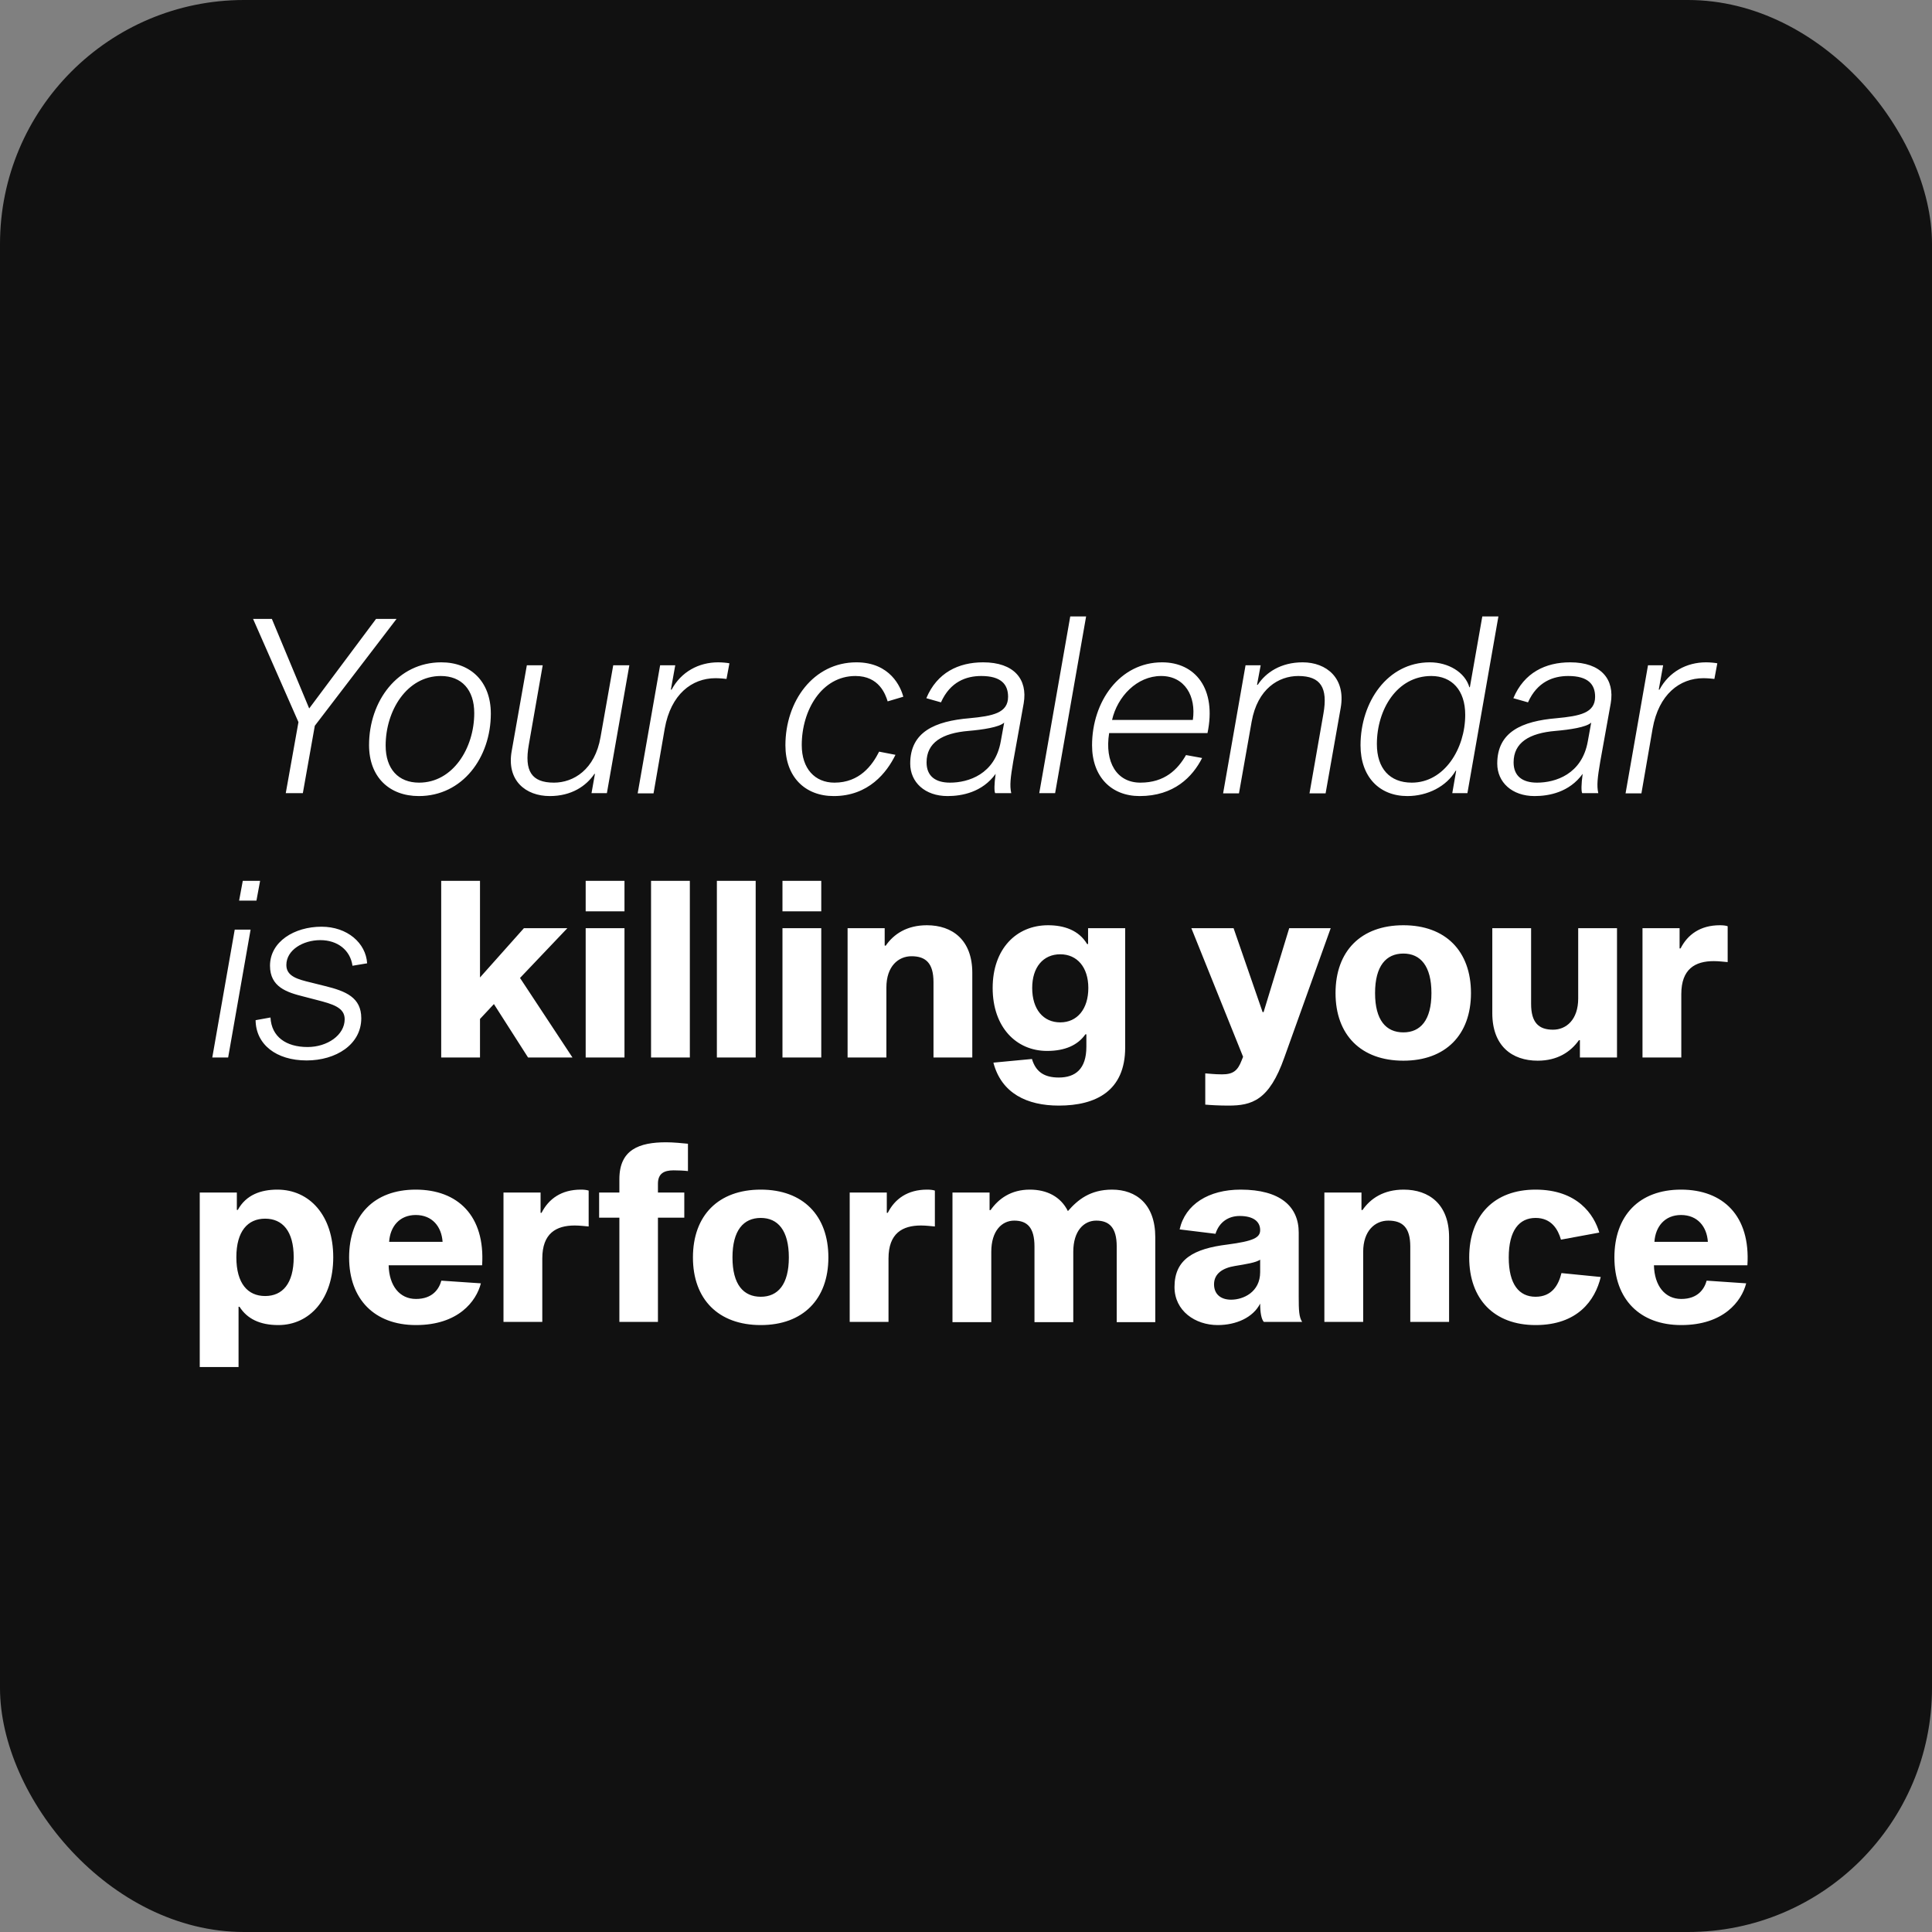 <svg width="190" height="190" viewBox="0 0 190 190" fill="none" xmlns="http://www.w3.org/2000/svg">
<rect x="0" y="0" width="190" height="190" fill="#808080" stroke="none"/>
<rect width="190" height="190" rx="24" fill="#111111"/>
<path d="M38.999 60.864L30.959 71.376L29.783 78H28.103L29.351 71.016L24.887 60.864H26.735L30.407 69.672L36.983 60.864H38.999ZM41.191 78.288C38.286 78.288 36.294 76.416 36.294 73.272C36.294 68.952 39.102 65.136 43.398 65.136C46.279 65.136 48.27 67.032 48.27 70.176C48.27 74.496 45.486 78.288 41.191 78.288ZM43.35 66.48C40.014 66.48 37.926 69.888 37.926 73.32C37.926 75.624 39.175 76.968 41.215 76.968C44.55 76.968 46.639 73.56 46.639 70.128C46.639 67.824 45.391 66.48 43.35 66.48ZM58.508 76.104H58.46C57.644 77.304 56.204 78.288 54.068 78.288C51.692 78.288 49.796 76.752 50.324 73.848L51.812 65.424H53.372L52.004 73.248C51.548 75.816 52.268 76.968 54.476 76.968C56.396 76.968 58.508 75.696 59.06 72.48L60.308 65.424H61.892L59.684 78H58.172L58.508 76.104ZM66.407 65.424L65.975 67.824H66.047C66.983 66.072 68.711 65.136 70.631 65.136C71.015 65.136 71.519 65.184 71.735 65.232L71.447 66.768C71.279 66.744 70.751 66.696 70.367 66.696C68.039 66.696 65.975 68.28 65.375 71.64L64.271 78.024H62.711L64.919 65.424H66.407ZM82.064 76.968C84.535 76.968 85.784 75.264 86.456 73.92L88.064 74.232C87.224 75.96 85.424 78.288 81.992 78.288C79.159 78.288 77.24 76.392 77.24 73.296C77.24 68.952 79.999 65.136 84.224 65.136C87.559 65.136 88.591 67.584 88.832 68.52L87.296 68.976C87.079 68.28 86.456 66.48 84.127 66.48C80.816 66.48 78.847 69.84 78.847 73.272C78.847 75.6 80.144 76.968 82.064 76.968ZM96.69 65.136C99.714 65.136 101.082 66.792 100.674 69.168L99.642 74.904C99.378 76.464 99.282 77.256 99.45 78H97.866C97.77 77.808 97.77 77.136 97.914 76.104C96.594 77.928 94.578 78.288 93.186 78.288C90.954 78.288 89.514 76.92 89.514 75.096C89.514 71.976 91.938 70.92 95.346 70.632C97.626 70.416 99.138 70.128 99.138 68.52C99.138 67.296 98.442 66.48 96.498 66.48C95.034 66.48 93.45 67.032 92.538 69.072L91.098 68.664C92.154 66.144 94.266 65.136 96.69 65.136ZM98.418 72.912L98.754 71.064C98.274 71.52 96.642 71.76 95.25 71.88C92.658 72.096 91.122 73.032 91.122 74.976C91.122 76.32 91.986 76.968 93.426 76.968C95.226 76.968 97.842 76.152 98.418 72.912ZM105.252 60.624H106.812L103.764 78H102.204L105.252 60.624ZM116.637 74.256L118.221 74.544C117.285 76.392 115.461 78.288 112.077 78.288C109.293 78.288 107.397 76.392 107.397 73.296C107.397 69 110.109 65.136 114.285 65.136C117.549 65.136 119.661 67.728 118.749 72.096H109.077C108.621 74.952 109.821 76.968 112.149 76.968C114.549 76.968 115.821 75.672 116.637 74.256ZM114.189 66.48C111.813 66.48 109.893 68.496 109.365 70.8H117.309C117.645 68.472 116.517 66.48 114.189 66.48ZM123.62 67.344H123.692C124.484 66.144 125.948 65.136 128.108 65.136C130.46 65.136 132.356 66.696 131.852 69.6L130.364 78.024H128.78L130.148 70.2C130.604 67.632 129.884 66.48 127.676 66.48C125.756 66.48 123.668 67.728 123.092 70.968L121.844 78.024H120.284L122.492 65.424H123.98L123.62 67.344ZM140.615 65.136C142.415 65.136 144.071 66.096 144.503 67.584H144.551L145.775 60.624H147.359L144.311 78H142.823L143.207 75.792H143.159C142.247 77.352 140.375 78.288 138.407 78.288C135.647 78.288 133.799 76.392 133.799 73.296C133.799 69.048 136.439 65.136 140.615 65.136ZM138.839 76.968C142.055 76.968 144.095 73.608 144.095 70.296C144.095 67.872 142.775 66.48 140.759 66.48C137.375 66.48 135.407 69.792 135.407 73.176C135.407 75.576 136.679 76.968 138.839 76.968ZM154.421 65.136C157.445 65.136 158.813 66.792 158.405 69.168L157.373 74.904C157.109 76.464 157.013 77.256 157.181 78H155.597C155.501 77.808 155.501 77.136 155.645 76.104C154.325 77.928 152.309 78.288 150.917 78.288C148.685 78.288 147.245 76.92 147.245 75.096C147.245 71.976 149.669 70.92 153.077 70.632C155.357 70.416 156.869 70.128 156.869 68.52C156.869 67.296 156.173 66.48 154.229 66.48C152.765 66.48 151.181 67.032 150.269 69.072L148.829 68.664C149.885 66.144 151.997 65.136 154.421 65.136ZM156.149 72.912L156.485 71.064C156.005 71.52 154.373 71.76 152.981 71.88C150.389 72.096 148.853 73.032 148.853 74.976C148.853 76.32 149.717 76.968 151.157 76.968C152.957 76.968 155.573 76.152 156.149 72.912ZM163.559 65.424L163.127 67.824H163.199C164.135 66.072 165.863 65.136 167.783 65.136C168.167 65.136 168.671 65.184 168.887 65.232L168.599 66.768C168.431 66.744 167.903 66.696 167.519 66.696C165.191 66.696 163.127 68.28 162.527 71.64L161.423 78.024H159.863L162.071 65.424H163.559ZM23.876 86.624H25.58L25.22 88.568H23.516L23.876 86.624ZM23.084 91.424H24.644L22.436 104H20.876L23.084 91.424ZM36.105 94.736L34.665 94.976C34.449 93.44 33.201 92.456 31.497 92.456C29.817 92.456 28.161 93.416 28.161 94.904C28.161 96.032 29.313 96.32 30.609 96.632L31.953 96.968C34.017 97.472 35.529 98.096 35.529 100.136C35.529 102.728 33.033 104.288 30.153 104.288C27.153 104.288 25.161 102.704 25.137 100.328L26.601 100.064C26.697 101.96 28.137 102.968 30.249 102.968C32.193 102.968 33.897 101.792 33.897 100.232C33.897 99.08 32.721 98.744 31.137 98.336L29.841 98C28.209 97.592 26.553 97.064 26.553 94.976C26.553 92.6 28.953 91.136 31.617 91.136C34.161 91.136 35.985 92.744 36.105 94.736ZM47.205 100.208V104H43.389V86.624H47.205V96.128L51.525 91.28H55.797L51.141 96.176L56.301 104H51.933L48.573 98.744L47.205 100.208ZM57.598 86.624H61.414V89.624H57.598V86.624ZM57.598 91.28H61.414V104H57.598V91.28ZM64.026 86.624H67.842V104H64.026V86.624ZM70.5 86.624H74.316V104H70.5V86.624ZM76.951 86.624H80.766V89.624H76.951V86.624ZM76.951 91.28H80.766V104H76.951V91.28ZM87.003 92.984L87.099 93.008C87.891 91.856 89.187 90.992 91.155 90.992C93.651 90.992 95.619 92.432 95.619 95.672V104H91.803V96.584C91.803 94.712 91.035 94.04 89.643 94.04C88.347 94.04 87.171 95.024 87.171 97.112V104H83.355V91.28H87.003V92.984ZM110.654 91.28V103.016C110.654 107.288 107.774 108.728 104.126 108.728C101.006 108.728 98.486 107.528 97.694 104.504L101.486 104.144C101.87 105.44 102.734 105.968 104.126 105.968C105.734 105.968 106.838 105.152 106.838 102.944V101.72H106.742C105.998 102.776 104.75 103.352 102.974 103.352C99.926 103.352 97.622 101 97.622 97.16C97.622 93.344 99.926 90.992 103.07 90.992C104.63 90.992 106.094 91.472 106.91 92.84H107.006V91.28H110.654ZM104.27 100.544C105.926 100.544 107.03 99.248 107.03 97.16C107.03 95.12 105.926 93.848 104.27 93.848C102.59 93.848 101.51 95.12 101.51 97.16C101.51 99.248 102.59 100.544 104.27 100.544ZM130.866 91.28L126.306 104C124.818 108.224 123.114 108.728 120.81 108.728C119.898 108.728 119.058 108.68 118.53 108.632V105.56C118.938 105.584 119.442 105.656 120.186 105.656C121.266 105.656 121.722 105.296 122.106 104.288L122.25 103.928L117.162 91.28H121.314L124.17 99.536H124.266L126.786 91.28H130.866ZM138.013 90.992C142.165 90.992 144.661 93.536 144.661 97.664C144.661 101.768 142.165 104.312 138.013 104.312C133.837 104.312 131.341 101.768 131.341 97.664C131.341 93.536 133.837 90.992 138.013 90.992ZM138.013 101.528C139.693 101.528 140.773 100.328 140.773 97.664C140.773 95 139.693 93.776 138.013 93.776C136.309 93.776 135.229 95 135.229 97.664C135.229 100.328 136.309 101.528 138.013 101.528ZM155.374 102.296H155.278C154.462 103.448 153.166 104.312 151.222 104.312C148.702 104.312 146.758 102.872 146.758 99.632V91.28H150.574V98.72C150.574 100.592 151.342 101.264 152.734 101.264C154.03 101.264 155.206 100.28 155.206 98.192V91.28H159.022V104H155.374V102.296ZM165.177 91.28V93.272H165.273C165.969 91.904 167.217 90.992 169.137 90.992C169.401 90.992 169.713 91.016 169.905 91.088V94.616C169.593 94.592 169.041 94.52 168.537 94.52C166.713 94.52 165.345 95.288 165.345 97.76V104H161.529V91.28H165.177ZM27.372 130.312C25.548 130.312 24.3 129.688 23.556 128.512H23.46V134.44H19.644V117.28H23.292V118.984H23.388C24.204 117.496 25.668 116.992 27.276 116.992C30.444 116.992 32.772 119.536 32.772 123.64C32.772 127.768 30.444 130.312 27.372 130.312ZM26.076 119.848C24.372 119.848 23.244 121.072 23.244 123.64C23.244 126.232 24.372 127.456 26.076 127.456C27.78 127.456 28.884 126.232 28.884 123.64C28.884 121.072 27.78 119.848 26.076 119.848ZM43.404 125.944L47.292 126.208C46.837 127.984 45.06 130.312 40.908 130.312C36.828 130.312 34.333 127.768 34.333 123.664C34.333 119.56 36.757 116.992 40.885 116.992C45.013 116.992 47.724 119.56 47.413 124.432H38.221C38.269 126.448 39.3 127.744 40.908 127.744C42.565 127.744 43.188 126.736 43.404 125.944ZM40.885 119.488C39.276 119.488 38.364 120.64 38.269 122.128H43.525C43.428 120.64 42.517 119.488 40.885 119.488ZM53.163 117.28V119.272H53.259C53.955 117.904 55.203 116.992 57.123 116.992C57.387 116.992 57.699 117.016 57.891 117.088V120.616C57.579 120.592 57.027 120.52 56.523 120.52C54.699 120.52 53.331 121.288 53.331 123.76V130H49.515V117.28H53.163ZM66.24 115.096C65.304 115.096 64.704 115.408 64.704 116.416V117.28H67.296V119.752H64.704V130H60.912V119.752H58.92V117.28H60.912V115.96C60.912 113.056 62.856 112.336 65.52 112.336C66.216 112.336 67.176 112.432 67.656 112.48V115.168C67.272 115.12 66.696 115.096 66.24 115.096ZM74.818 116.992C78.97 116.992 81.466 119.536 81.466 123.664C81.466 127.768 78.97 130.312 74.818 130.312C70.642 130.312 68.146 127.768 68.146 123.664C68.146 119.536 70.642 116.992 74.818 116.992ZM74.818 127.528C76.498 127.528 77.578 126.328 77.578 123.664C77.578 121 76.498 119.776 74.818 119.776C73.114 119.776 72.034 121 72.034 123.664C72.034 126.328 73.114 127.528 74.818 127.528ZM87.211 117.28V119.272H87.307C88.003 117.904 89.251 116.992 91.171 116.992C91.435 116.992 91.747 117.016 91.939 117.088V120.616C91.627 120.592 91.075 120.52 90.571 120.52C88.747 120.52 87.379 121.288 87.379 123.76V130H83.563V117.28H87.211ZM109.366 116.992C111.742 116.992 113.614 118.432 113.614 121.672V130.024H109.822V122.584C109.822 120.712 109.078 120.04 107.806 120.04C106.606 120.04 105.55 121.024 105.55 123.112V130.024H101.734V122.584C101.734 120.712 101.014 120.04 99.742 120.04C98.542 120.04 97.486 121.024 97.486 123.112V130.024H93.67V117.28H97.318V119.008H97.414C98.206 117.88 99.43 116.992 101.278 116.992C102.934 116.992 104.302 117.664 105.022 119.104C105.982 118 107.206 116.992 109.366 116.992ZM128.057 130H124.289C124.049 129.736 123.929 129.088 123.929 128.2C123.233 129.568 121.577 130.312 119.753 130.312C117.545 130.312 115.505 128.92 115.505 126.568C115.505 123.832 117.401 122.8 120.713 122.392C123.257 122.056 123.929 121.72 123.929 120.976C123.929 120.112 123.233 119.584 121.913 119.584C120.809 119.584 119.897 120.184 119.537 121.336L116.009 120.904C116.561 118.432 118.865 116.992 122.009 116.992C125.897 116.992 127.721 118.648 127.721 121.216V127.552C127.721 128.824 127.745 129.52 128.057 130ZM123.929 125.104V123.88C123.521 124.168 122.585 124.312 121.433 124.504C120.257 124.696 119.393 125.248 119.393 126.304C119.393 127.264 120.041 127.816 121.073 127.816C122.273 127.816 123.929 127.072 123.929 125.104ZM133.892 118.984L133.988 119.008C134.78 117.856 136.076 116.992 138.044 116.992C140.54 116.992 142.508 118.432 142.508 121.672V130H138.692V122.584C138.692 120.712 137.924 120.04 136.532 120.04C135.236 120.04 134.06 121.024 134.06 123.112V130H130.244V117.28H133.892V118.984ZM151.015 127.528C152.623 127.528 153.271 126.376 153.559 125.2L157.423 125.584C156.871 127.888 155.143 130.312 151.015 130.312C146.935 130.312 144.487 127.768 144.487 123.664C144.487 119.536 146.935 116.992 151.015 116.992C155.143 116.992 156.775 119.464 157.279 121.216L153.511 121.912C153.223 120.904 152.575 119.776 151.015 119.776C149.407 119.776 148.375 121 148.375 123.664C148.375 126.328 149.407 127.528 151.015 127.528ZM167.838 125.944L171.726 126.208C171.27 127.984 169.494 130.312 165.342 130.312C161.262 130.312 158.766 127.768 158.766 123.664C158.766 119.56 161.19 116.992 165.318 116.992C169.446 116.992 172.158 119.56 171.846 124.432H162.654C162.702 126.448 163.734 127.744 165.342 127.744C166.998 127.744 167.622 126.736 167.838 125.944ZM165.318 119.488C163.71 119.488 162.798 120.64 162.702 122.128H167.958C167.862 120.64 166.95 119.488 165.318 119.488Z" fill="white"/>
</svg>
